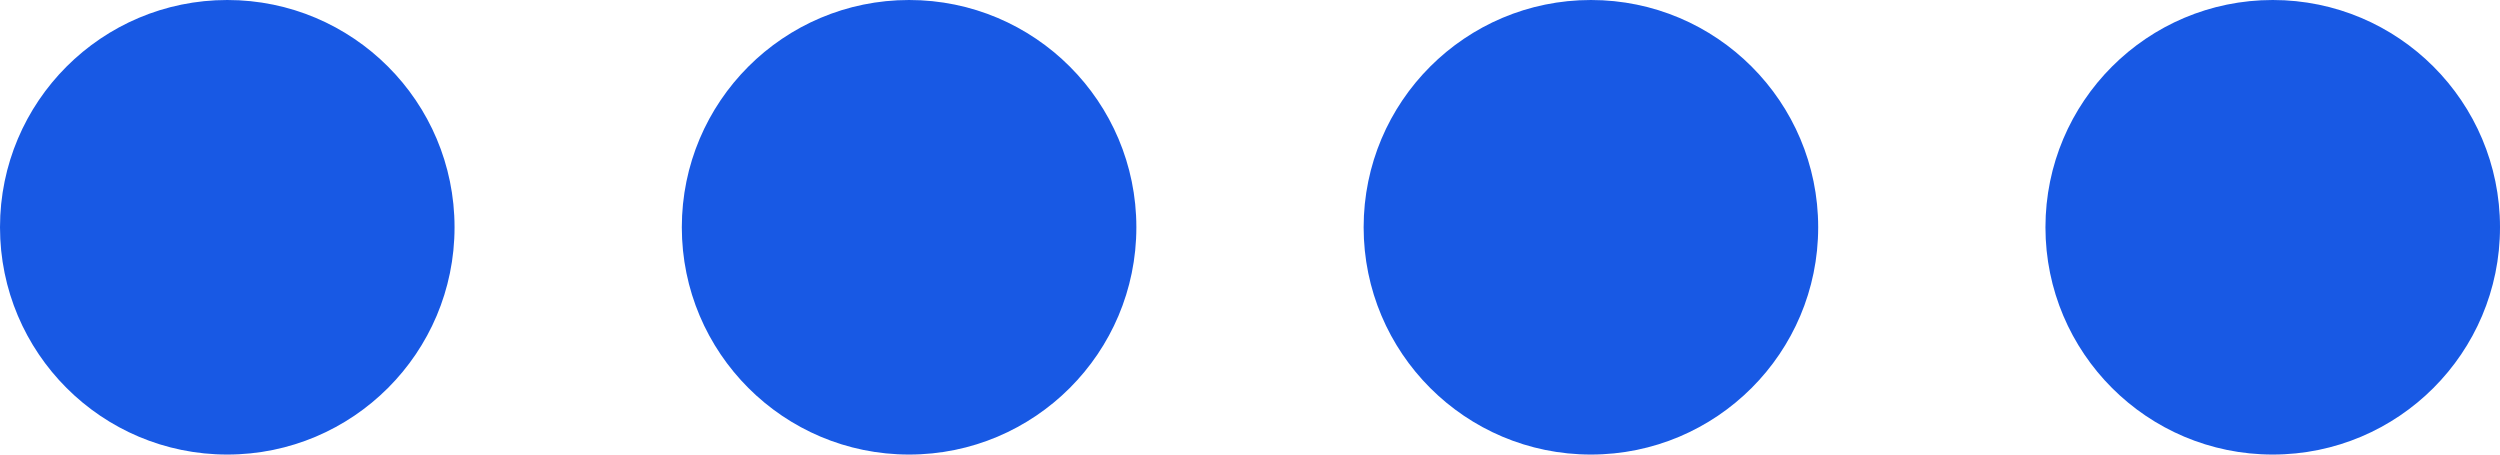 <?xml version="1.0" encoding="UTF-8"?> <svg xmlns="http://www.w3.org/2000/svg" width="33" height="6" viewBox="0 0 33 6" fill="none"><circle cx="3" cy="3" r="3" fill="#1859E4"></circle><circle cx="12" cy="3" r="3" fill="#1859E4"></circle><circle cx="21" cy="3" r="3" fill="#1859E4"></circle><circle cx="30" cy="3" r="3" fill="#1859E4"></circle></svg> 